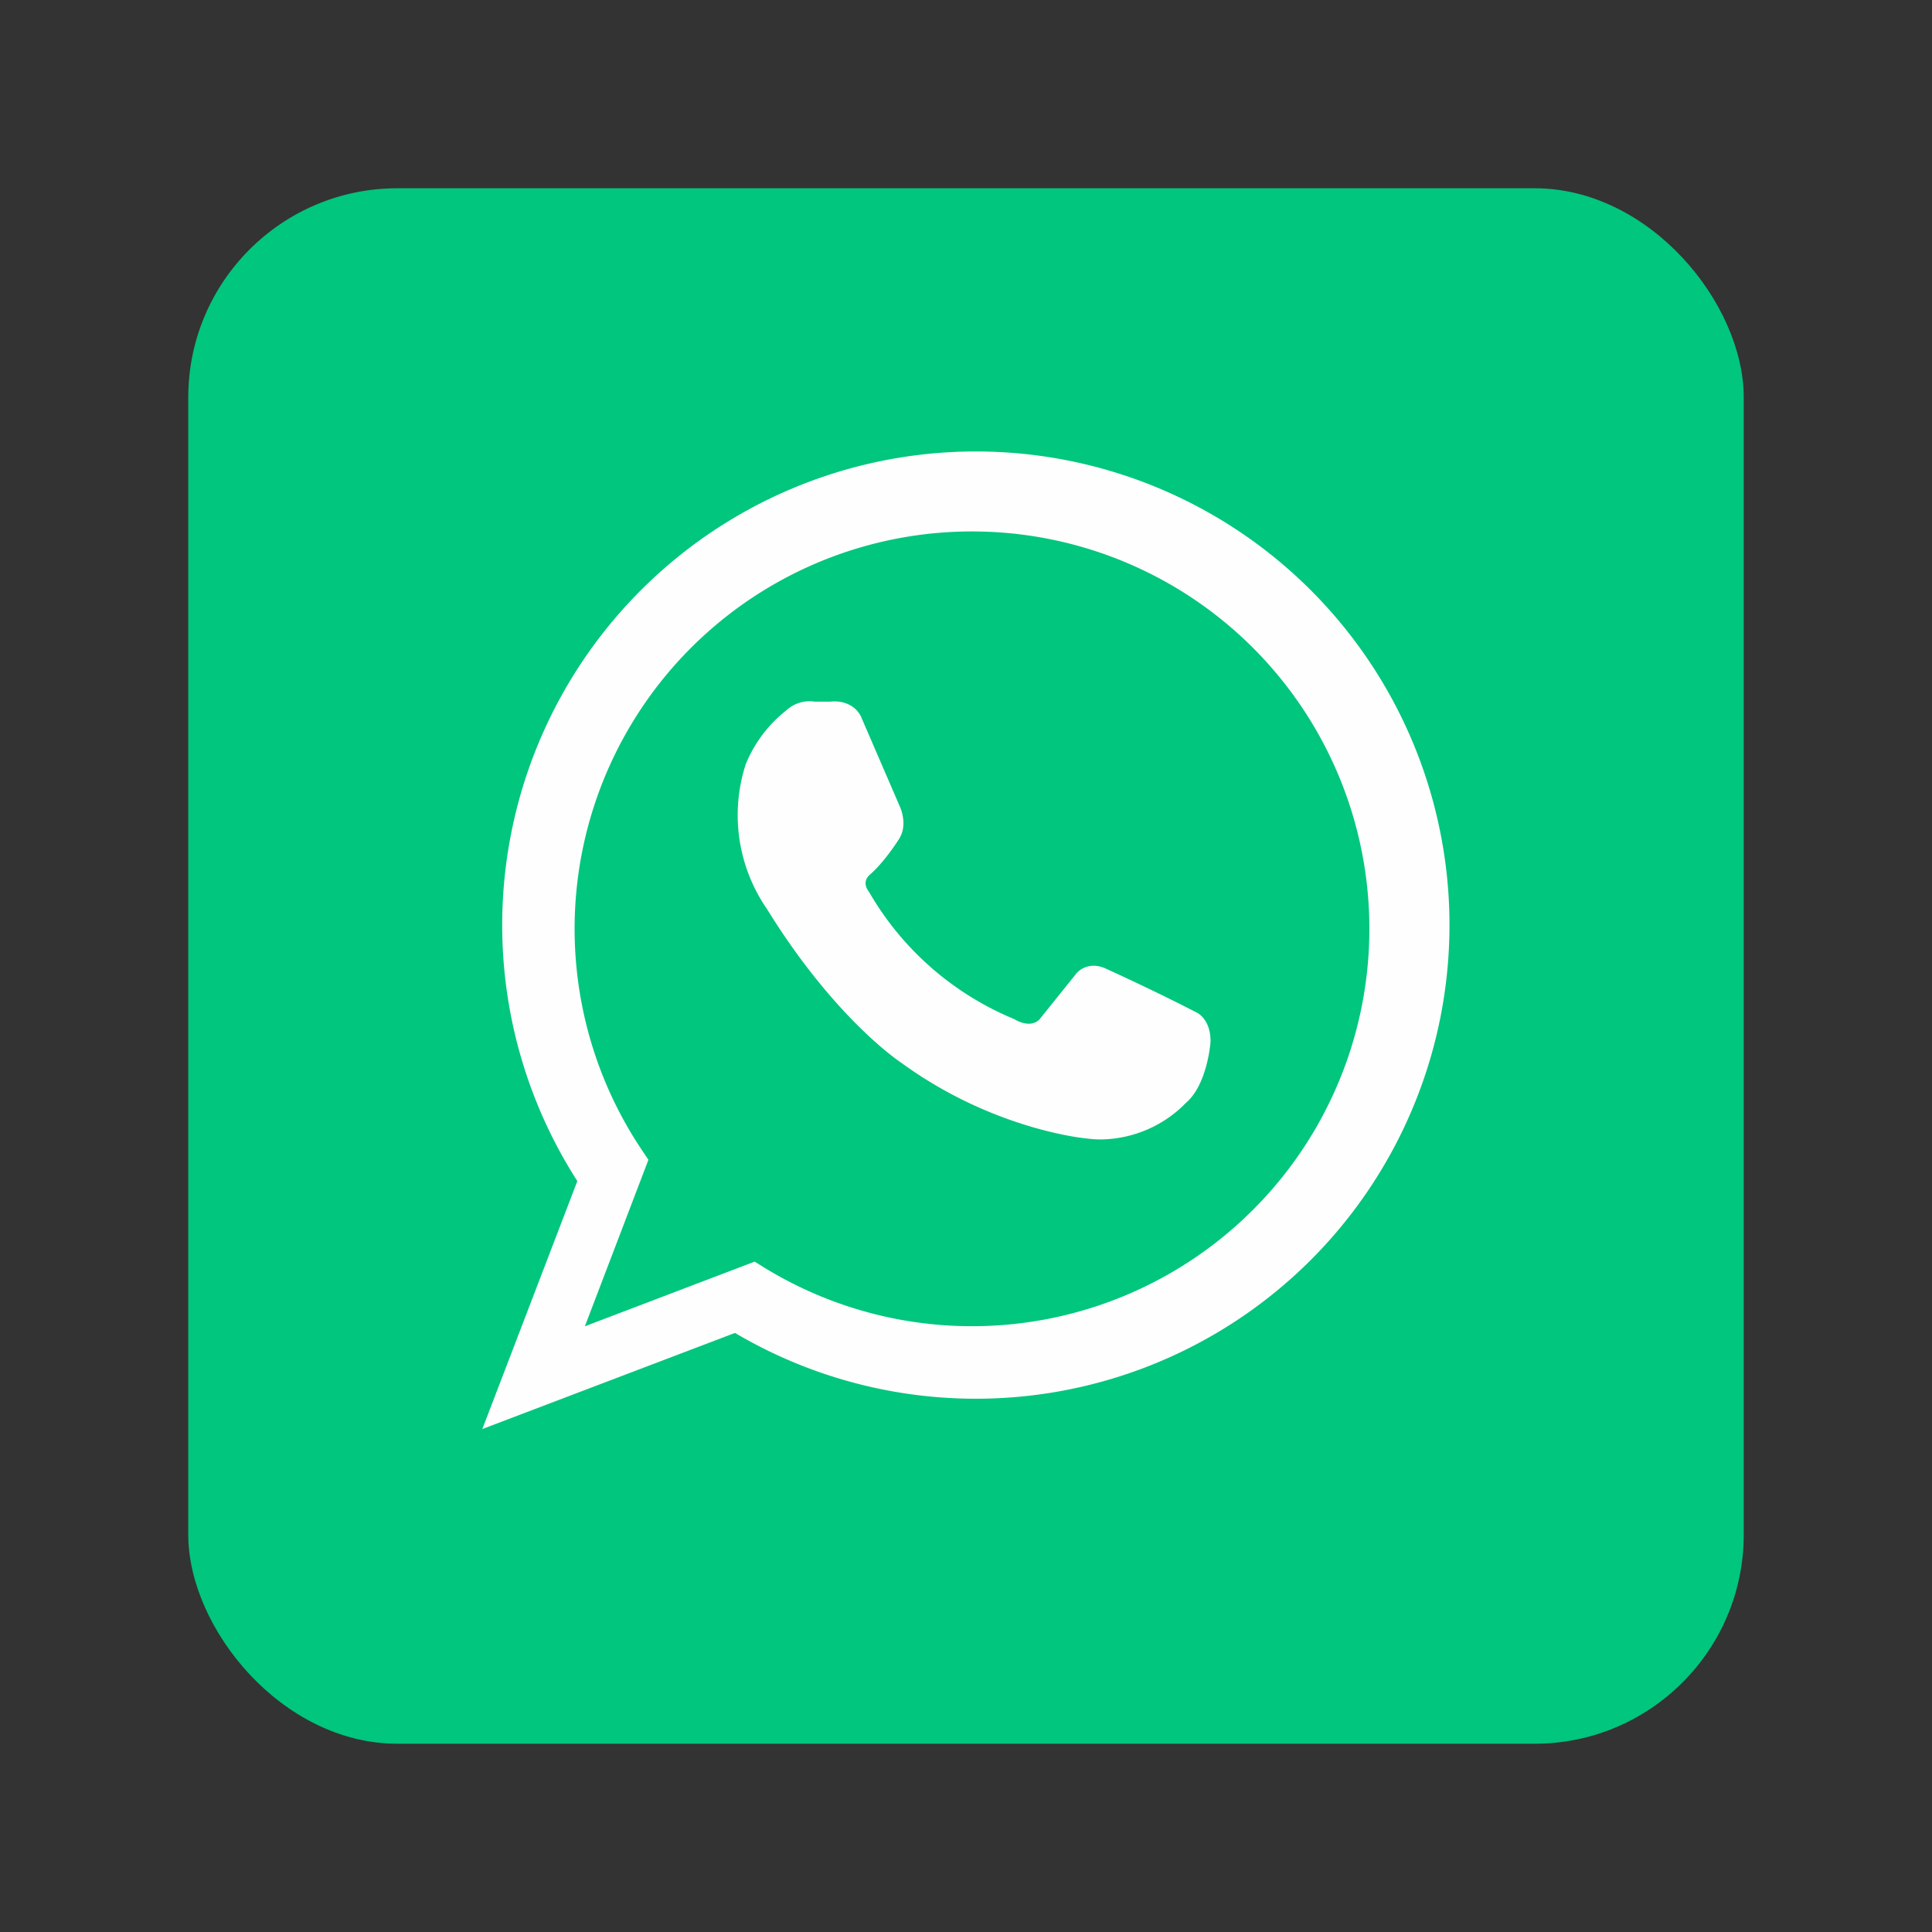 <svg xmlns="http://www.w3.org/2000/svg" data-name="Layer 1" viewBox="0 0 512 512"><rect x="0" y="0" width="512" height="512" fill="#333333" stroke="none"/><rect fill="#00c67e" height="412.22" rx="55.43" width="412.22" x="49.89" y="49.89" class="fill-29a71a"></rect><path d="M127.82 378.71 153 313a125.52 125.52 0 1 1 41.78 40.24ZM200 334.34l2.27 1.42a105.31 105.31 0 1 0-32-30.74l1.57 2.34L155 351.48Z" fill="#fefefe" class="fill-fefefe"></path><path d="M317.14 268.34c-11.59-6-23.91-11.56-24-11.61-4.24-2-7.22.23-8.14 1.56l-9.64 12c-2.6 2.28-6.22 0-6.62-.24a79.36 79.36 0 0 1-38.41-33.64c-2-2.56-.25-4.23.13-4.55 4-3.46 7.69-9.35 7.83-9.58 2.39-3.74.25-8.39.18-8.54l-10.35-23.95c-2.45-4.67-8-3.87-8.08-3.84h-4.11a9 9 0 0 0-7.49 2.26 34.85 34.85 0 0 0-10.8 14.28 43.77 43.77 0 0 0 5.59 38.37c17.78 28.79 34.89 40.31 35.57 40.75 24 17.54 48.08 20 49 20.08a29.94 29.94 0 0 0 4.05.27 32 32 0 0 0 22.48-9.73c5.58-4.81 6.45-15.65 6.48-16.21.03-6.02-3.62-7.66-3.67-7.68Z" fill="#fefefe" class="fill-fefefe"></path></svg>